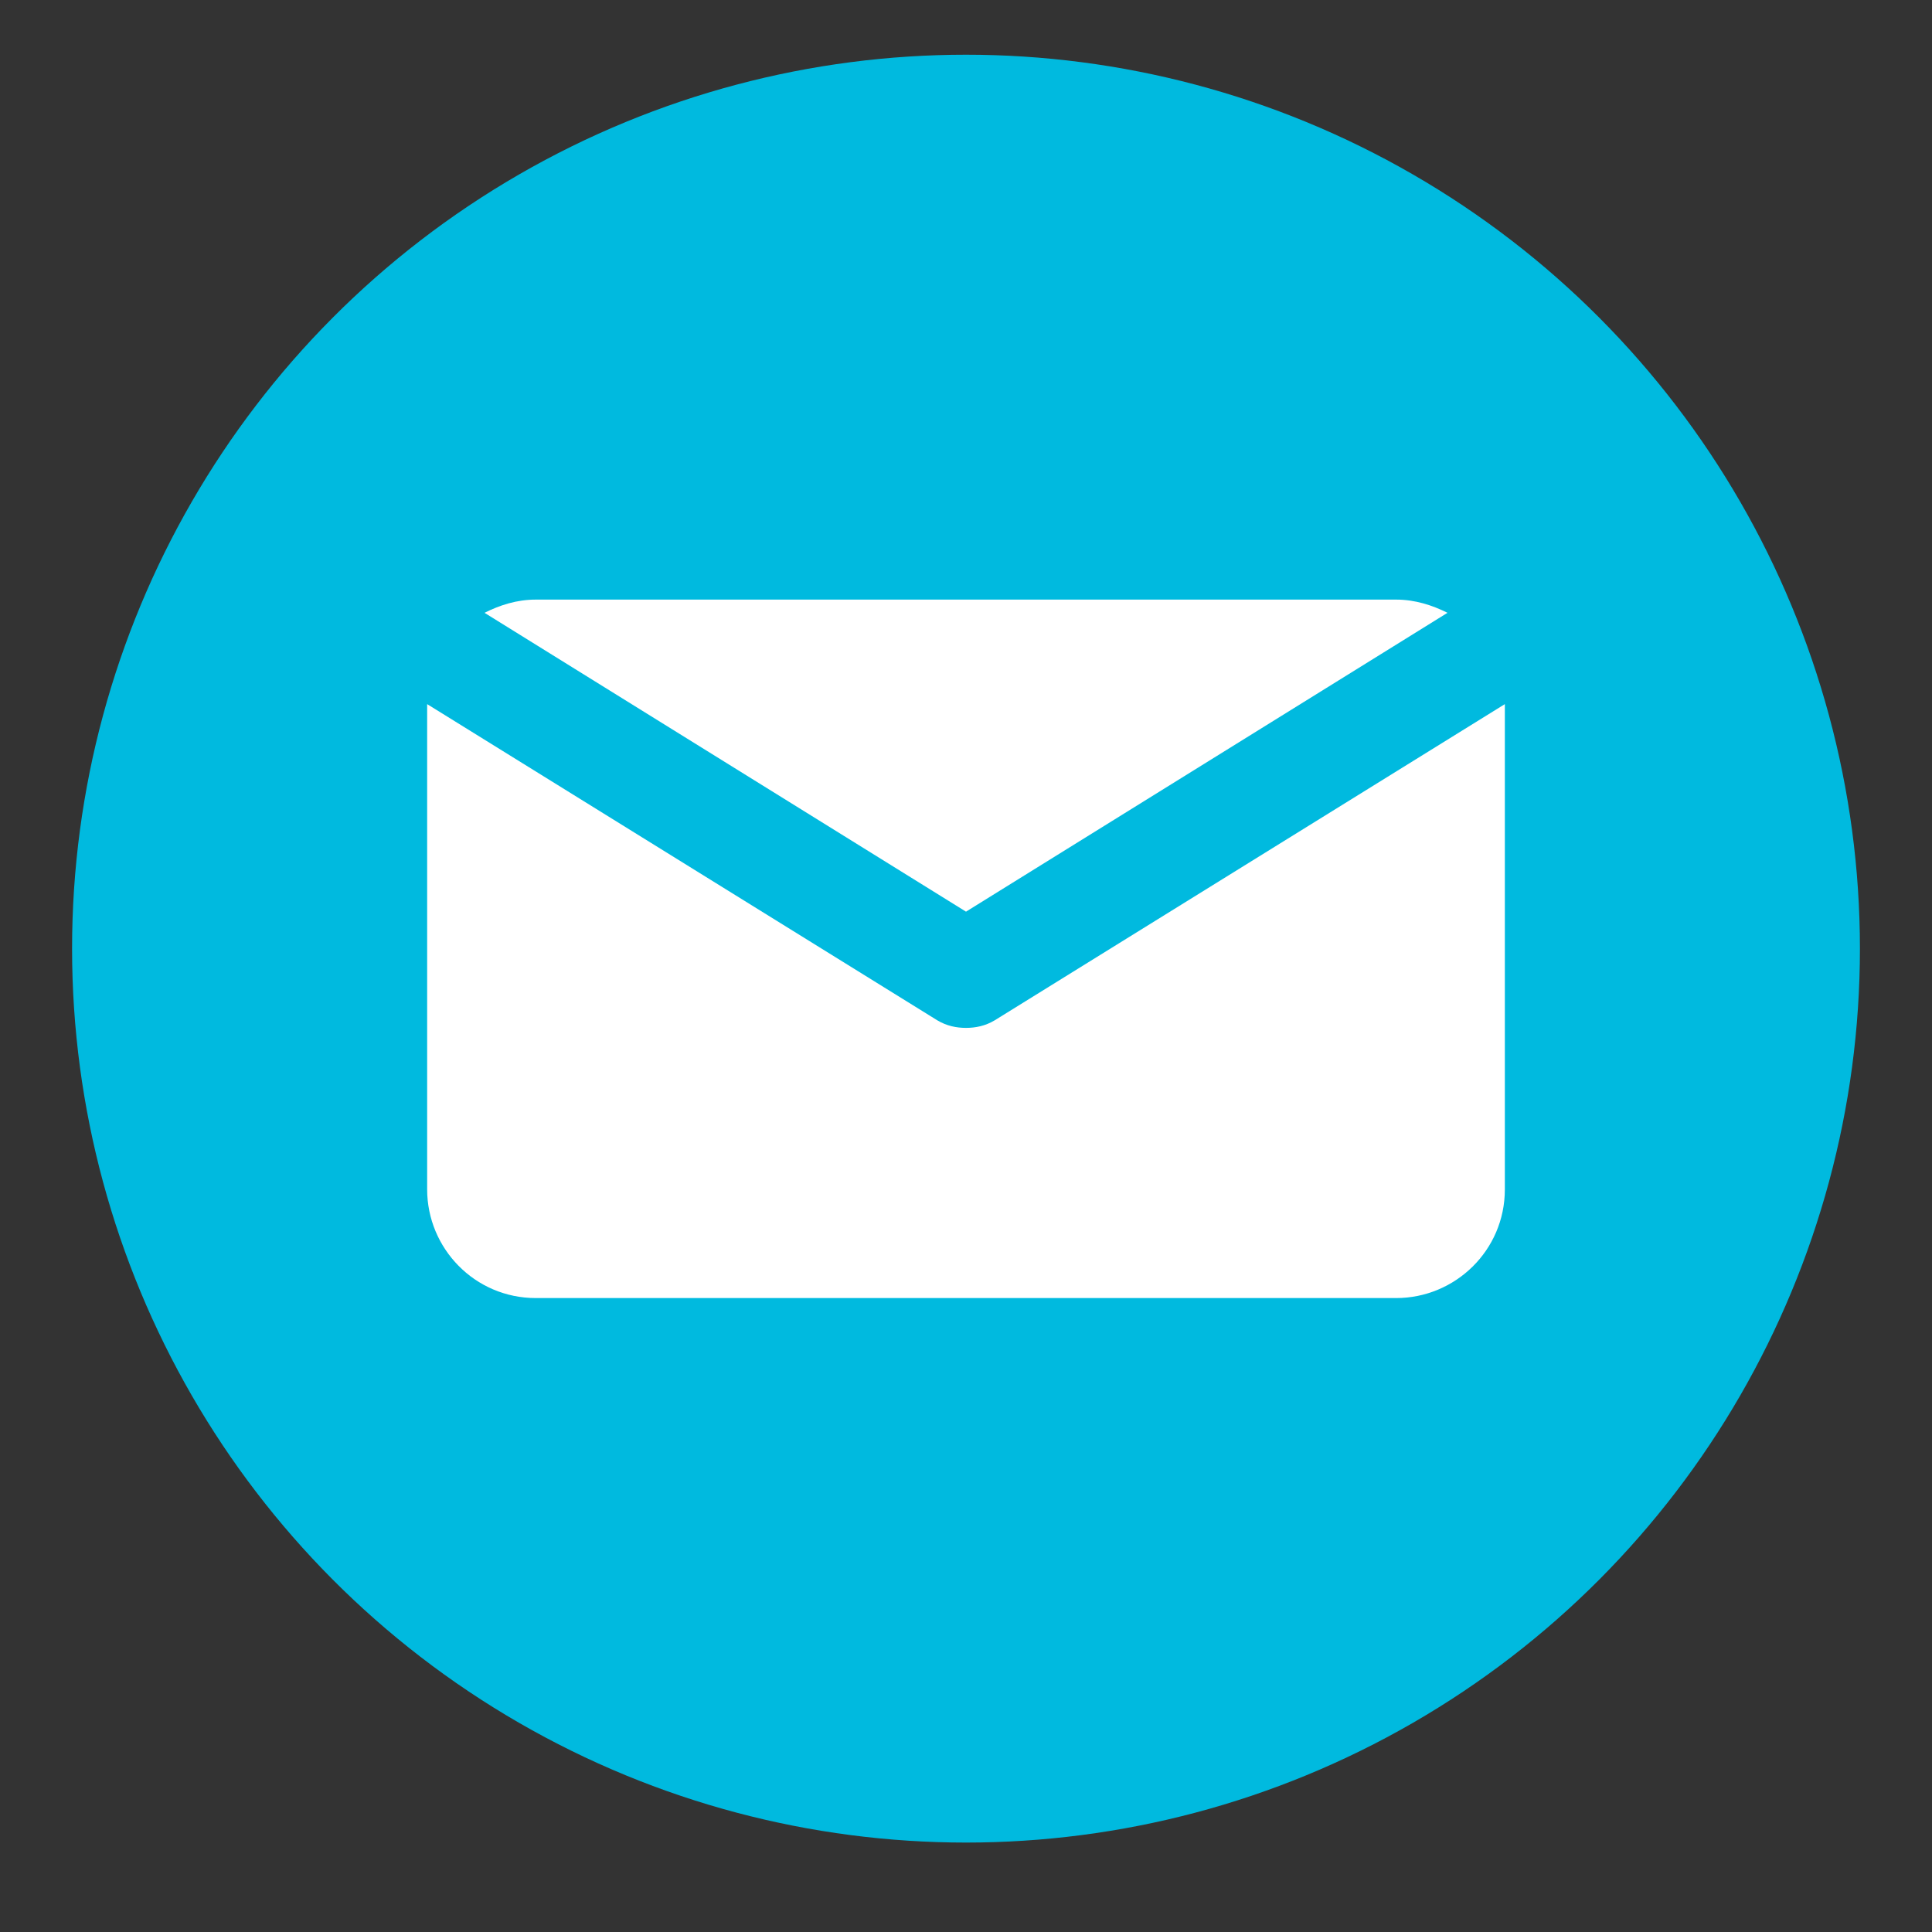 <svg xmlns="http://www.w3.org/2000/svg" xmlns:xlink="http://www.w3.org/1999/xlink" id="Layer_1" x="0px" y="0px" viewBox="0 0 512 512" style="enable-background:new 0 0 512 512;" xml:space="preserve"><rect x="0" y="0" width="512" height="512" fill="#333333" stroke="none"/><style type="text/css">	.st0{fill:#00BADF;}	.st1{fill:#FFFFFF;}</style><circle class="st0" cx="256" cy="251.4" r="236.9"></circle><g>	<path id="XMLID_4_" class="st1" d="M256,241.6l127.6-79.2c-4-2-8.6-3.5-13.6-3.5H142c-5.1,0-9.6,1.5-13.6,3.5L256,241.6z"></path>	<path id="XMLID_5_" class="st1" d="M263.6,270.4c-2.5,1.5-5.1,2-7.6,2s-5.1-0.5-7.6-2l-135.2-83.8v0.5v128.1  c0,15.6,12.6,28.8,28.8,28.8h228c15.6,0,28.8-12.6,28.8-28.8V187.1v-0.5L263.6,270.4z"></path></g></svg>